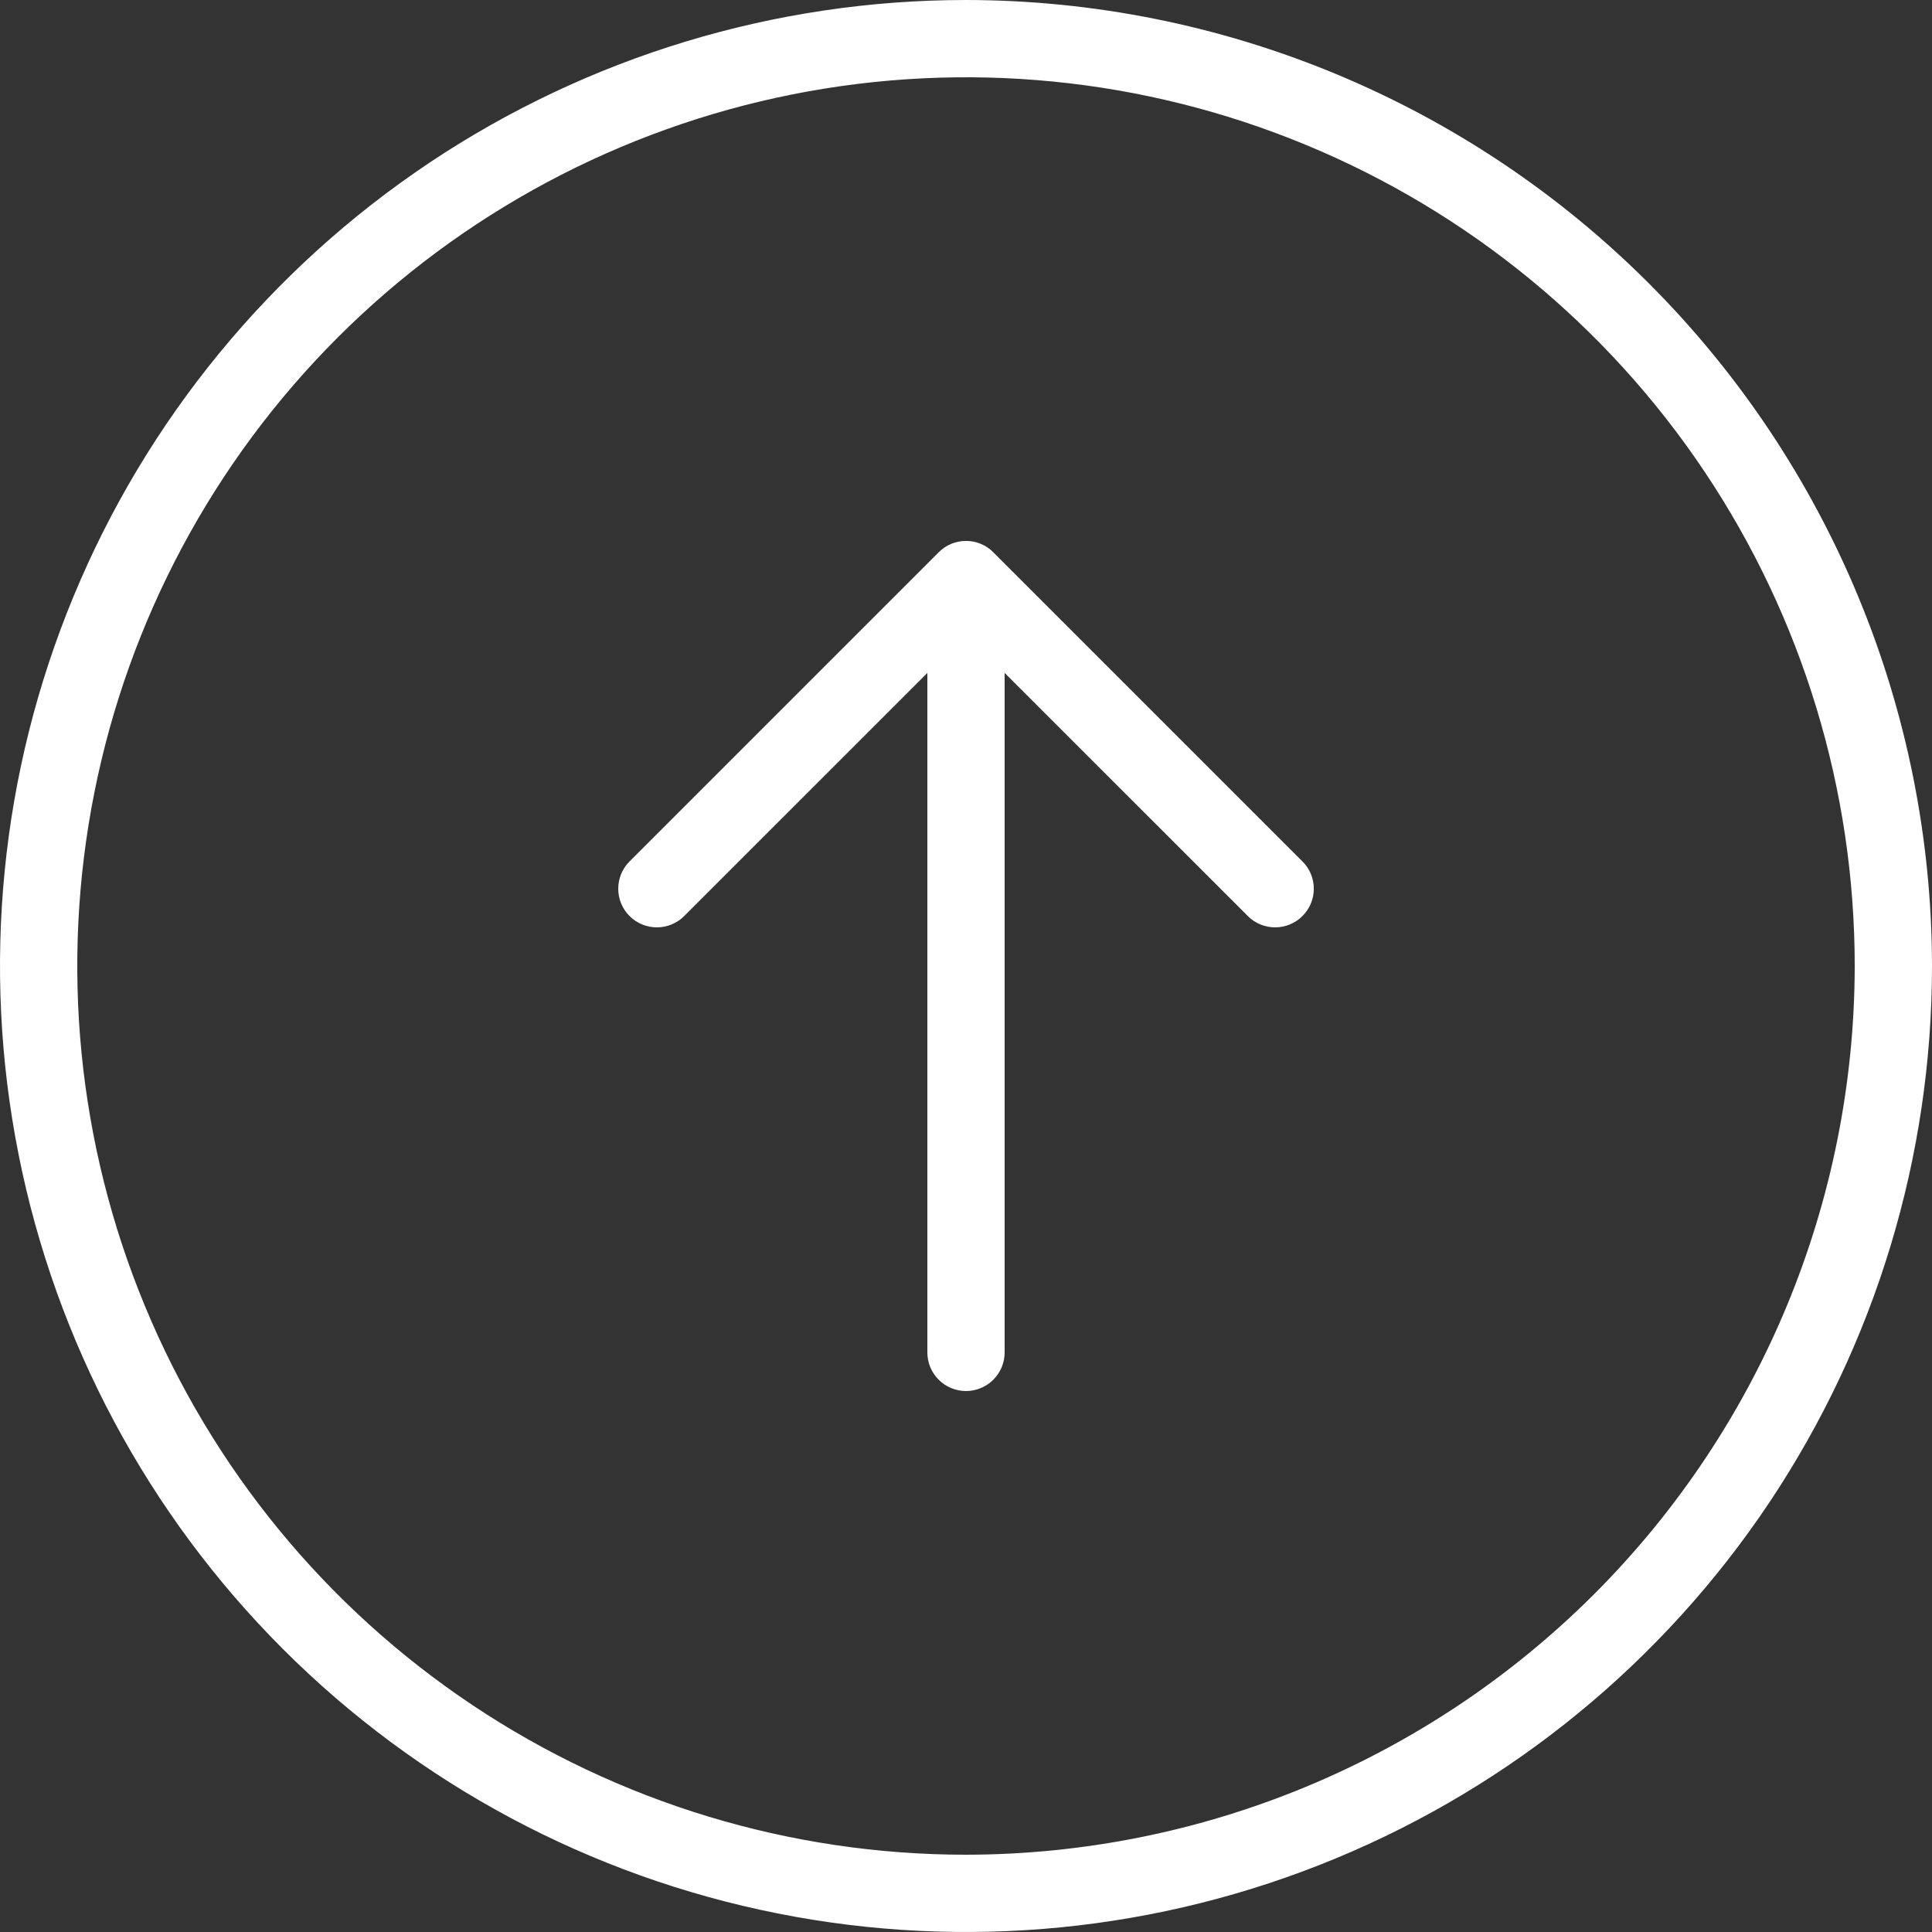 <?xml version="1.0" encoding="UTF-8"?>
<svg xmlns="http://www.w3.org/2000/svg" width="42" height="42" viewBox="0 0 42 42" fill="none">
  <rect x="0" y="0" width="42" height="42" fill="#333333" stroke="none"/>
  <path d="M21 0C16.847 0 12.787 1.232 9.333 3.539C5.88 5.847 3.188 9.126 1.599 12.964C0.009 16.801 -0.407 21.023 0.404 25.097C1.214 29.171 3.214 32.912 6.151 35.849C9.088 38.786 12.829 40.786 16.903 41.596C20.977 42.407 25.199 41.991 29.036 40.401C32.874 38.812 36.153 36.12 38.461 32.667C40.768 29.213 42 25.153 42 21C41.994 15.432 39.779 10.094 35.843 6.158C31.906 2.221 26.568 0.006 21 0ZM21 40.32C17.179 40.32 13.444 39.187 10.266 37.064C7.089 34.941 4.613 31.924 3.151 28.393C1.688 24.863 1.306 20.979 2.051 17.231C2.797 13.483 4.637 10.041 7.339 7.339C10.041 4.637 13.483 2.797 17.231 2.051C20.979 1.306 24.863 1.688 28.393 3.151C31.924 4.613 34.941 7.089 37.064 10.266C39.187 13.444 40.32 17.179 40.32 21C40.314 26.122 38.277 31.033 34.655 34.655C31.033 38.277 26.122 40.314 21 40.32ZM28.314 18.726C28.472 18.883 28.561 19.097 28.561 19.32C28.561 19.543 28.472 19.757 28.314 19.914C28.157 20.072 27.943 20.16 27.72 20.16C27.497 20.16 27.283 20.072 27.126 19.914L21.84 14.629V29.4C21.84 29.623 21.752 29.836 21.594 29.994C21.436 30.151 21.223 30.24 21 30.24C20.777 30.24 20.564 30.151 20.406 29.994C20.248 29.836 20.16 29.623 20.16 29.4V14.629L14.874 19.914C14.717 20.072 14.503 20.16 14.28 20.16C14.057 20.16 13.843 20.072 13.686 19.914C13.528 19.757 13.44 19.543 13.44 19.32C13.44 19.097 13.528 18.883 13.686 18.726L20.406 12.006C20.484 11.928 20.576 11.866 20.678 11.823C20.78 11.781 20.89 11.759 21 11.759C21.11 11.759 21.22 11.781 21.322 11.823C21.424 11.866 21.516 11.928 21.594 12.006L28.314 18.726Z" fill="white"></path>
</svg>
